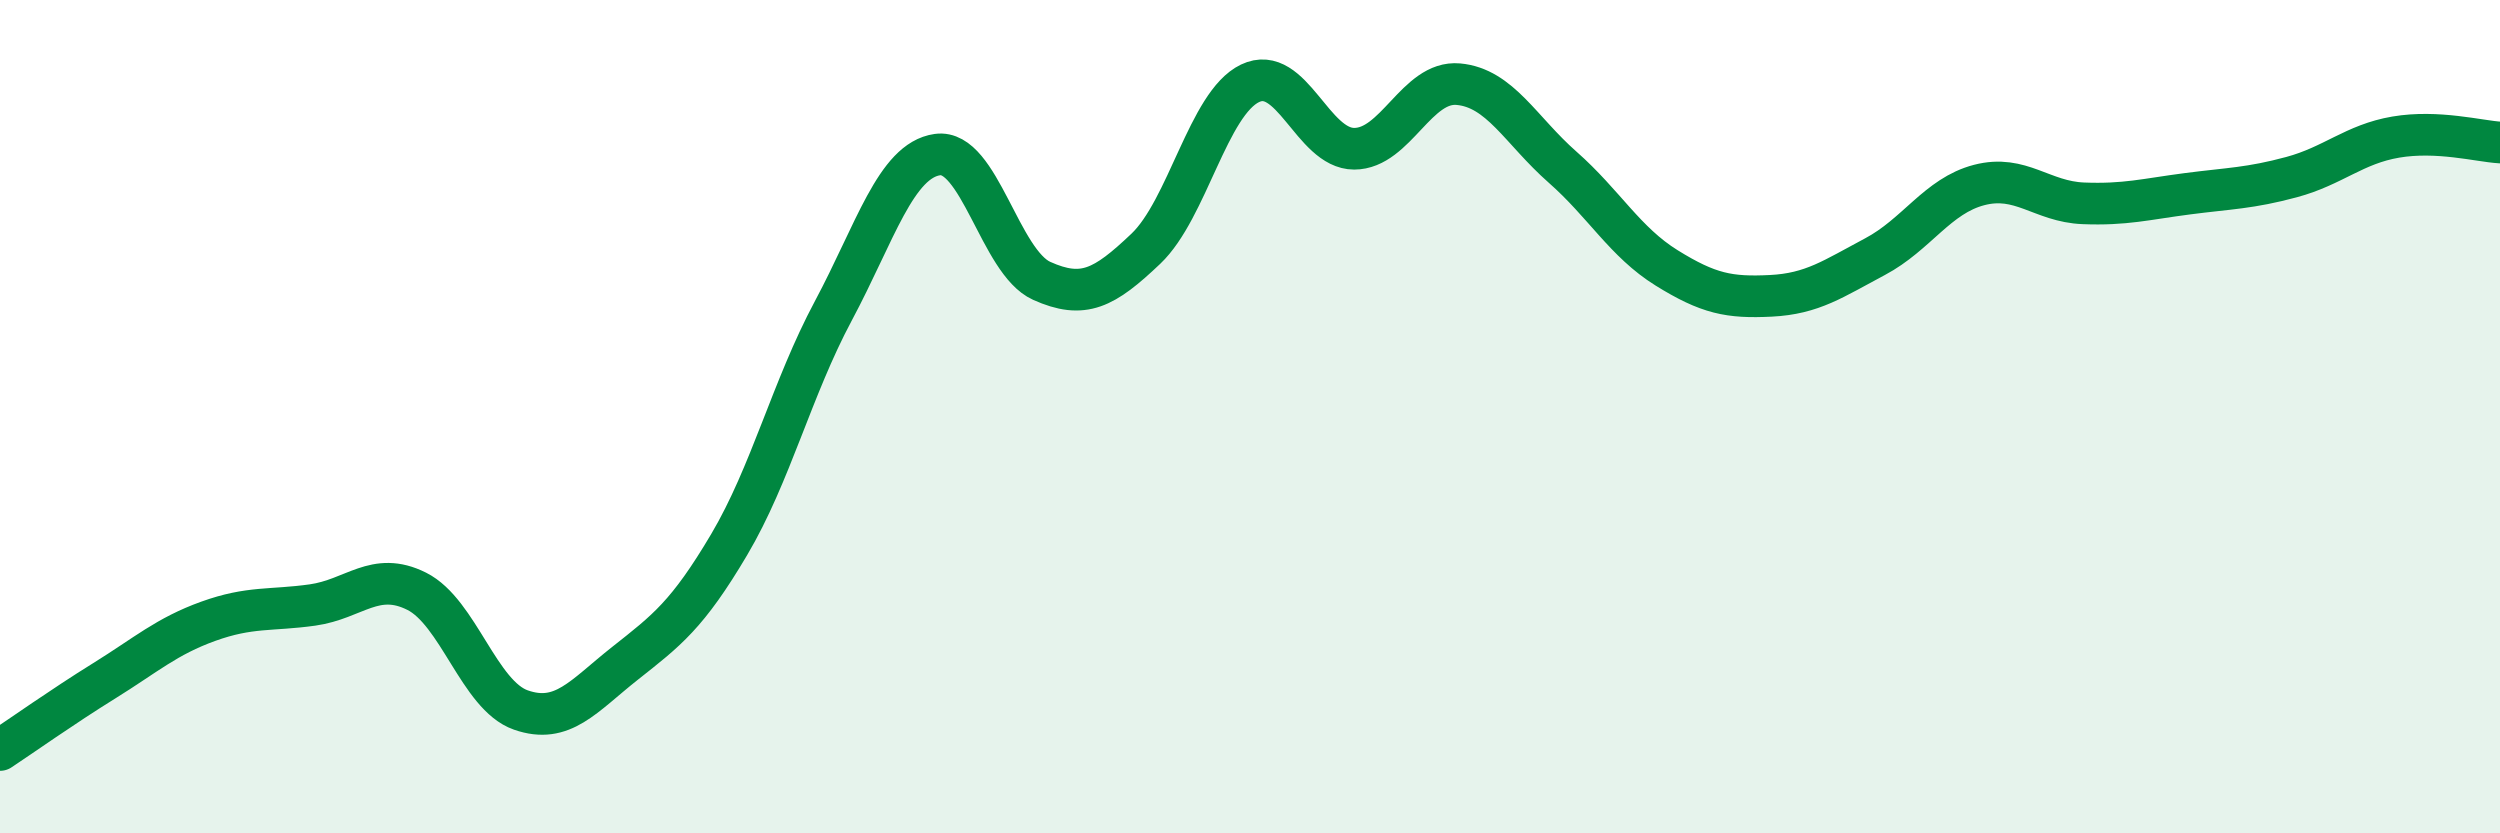 
    <svg width="60" height="20" viewBox="0 0 60 20" xmlns="http://www.w3.org/2000/svg">
      <path
        d="M 0,18 C 0.5,17.67 1.5,16.96 2.5,16.34 C 3.5,15.72 4,15.27 5,14.91 C 6,14.55 6.5,14.66 7.5,14.52 C 8.5,14.38 9,13.69 10,14.19 C 11,14.69 11.5,16.69 12.5,17.04 C 13.5,17.39 14,16.71 15,15.92 C 16,15.13 16.5,14.76 17.5,13.07 C 18.5,11.38 19,9.33 20,7.46 C 21,5.59 21.5,3.85 22.5,3.71 C 23.5,3.57 24,6.29 25,6.74 C 26,7.19 26.5,6.92 27.5,5.97 C 28.5,5.02 29,2.48 30,2 C 31,1.52 31.5,3.57 32.5,3.57 C 33.5,3.57 34,1.93 35,2.02 C 36,2.11 36.5,3.13 37.5,4.01 C 38.5,4.89 39,5.81 40,6.43 C 41,7.05 41.5,7.15 42.5,7.1 C 43.5,7.05 44,6.69 45,6.16 C 46,5.63 46.5,4.7 47.5,4.44 C 48.5,4.18 49,4.84 50,4.88 C 51,4.92 51.5,4.78 52.5,4.65 C 53.5,4.52 54,4.52 55,4.25 C 56,3.98 56.5,3.46 57.5,3.29 C 58.5,3.12 59.5,3.39 60,3.42L60 20L0 20Z"
        fill="#008740"
        opacity="0.1"
        stroke-linecap="round"
        stroke-linejoin="round"
      />
      <path
        d="M 0,18 C 0.5,17.67 1.5,16.96 2.5,16.34 C 3.5,15.72 4,15.27 5,14.91 C 6,14.55 6.5,14.66 7.5,14.52 C 8.5,14.38 9,13.69 10,14.19 C 11,14.69 11.5,16.69 12.5,17.04 C 13.5,17.39 14,16.71 15,15.92 C 16,15.13 16.5,14.76 17.5,13.07 C 18.5,11.38 19,9.33 20,7.46 C 21,5.59 21.5,3.85 22.5,3.71 C 23.5,3.57 24,6.29 25,6.74 C 26,7.19 26.5,6.92 27.5,5.97 C 28.5,5.02 29,2.48 30,2 C 31,1.52 31.5,3.57 32.5,3.57 C 33.5,3.57 34,1.93 35,2.02 C 36,2.11 36.5,3.13 37.5,4.01 C 38.5,4.89 39,5.81 40,6.43 C 41,7.05 41.5,7.15 42.5,7.1 C 43.5,7.05 44,6.69 45,6.16 C 46,5.63 46.5,4.7 47.5,4.44 C 48.5,4.18 49,4.84 50,4.88 C 51,4.92 51.5,4.78 52.5,4.65 C 53.5,4.52 54,4.52 55,4.25 C 56,3.98 56.5,3.46 57.5,3.29 C 58.5,3.12 59.5,3.39 60,3.42"
        stroke="#008740"
        stroke-width="1"
        fill="none"
        stroke-linecap="round"
        stroke-linejoin="round"
      />
    </svg>
  